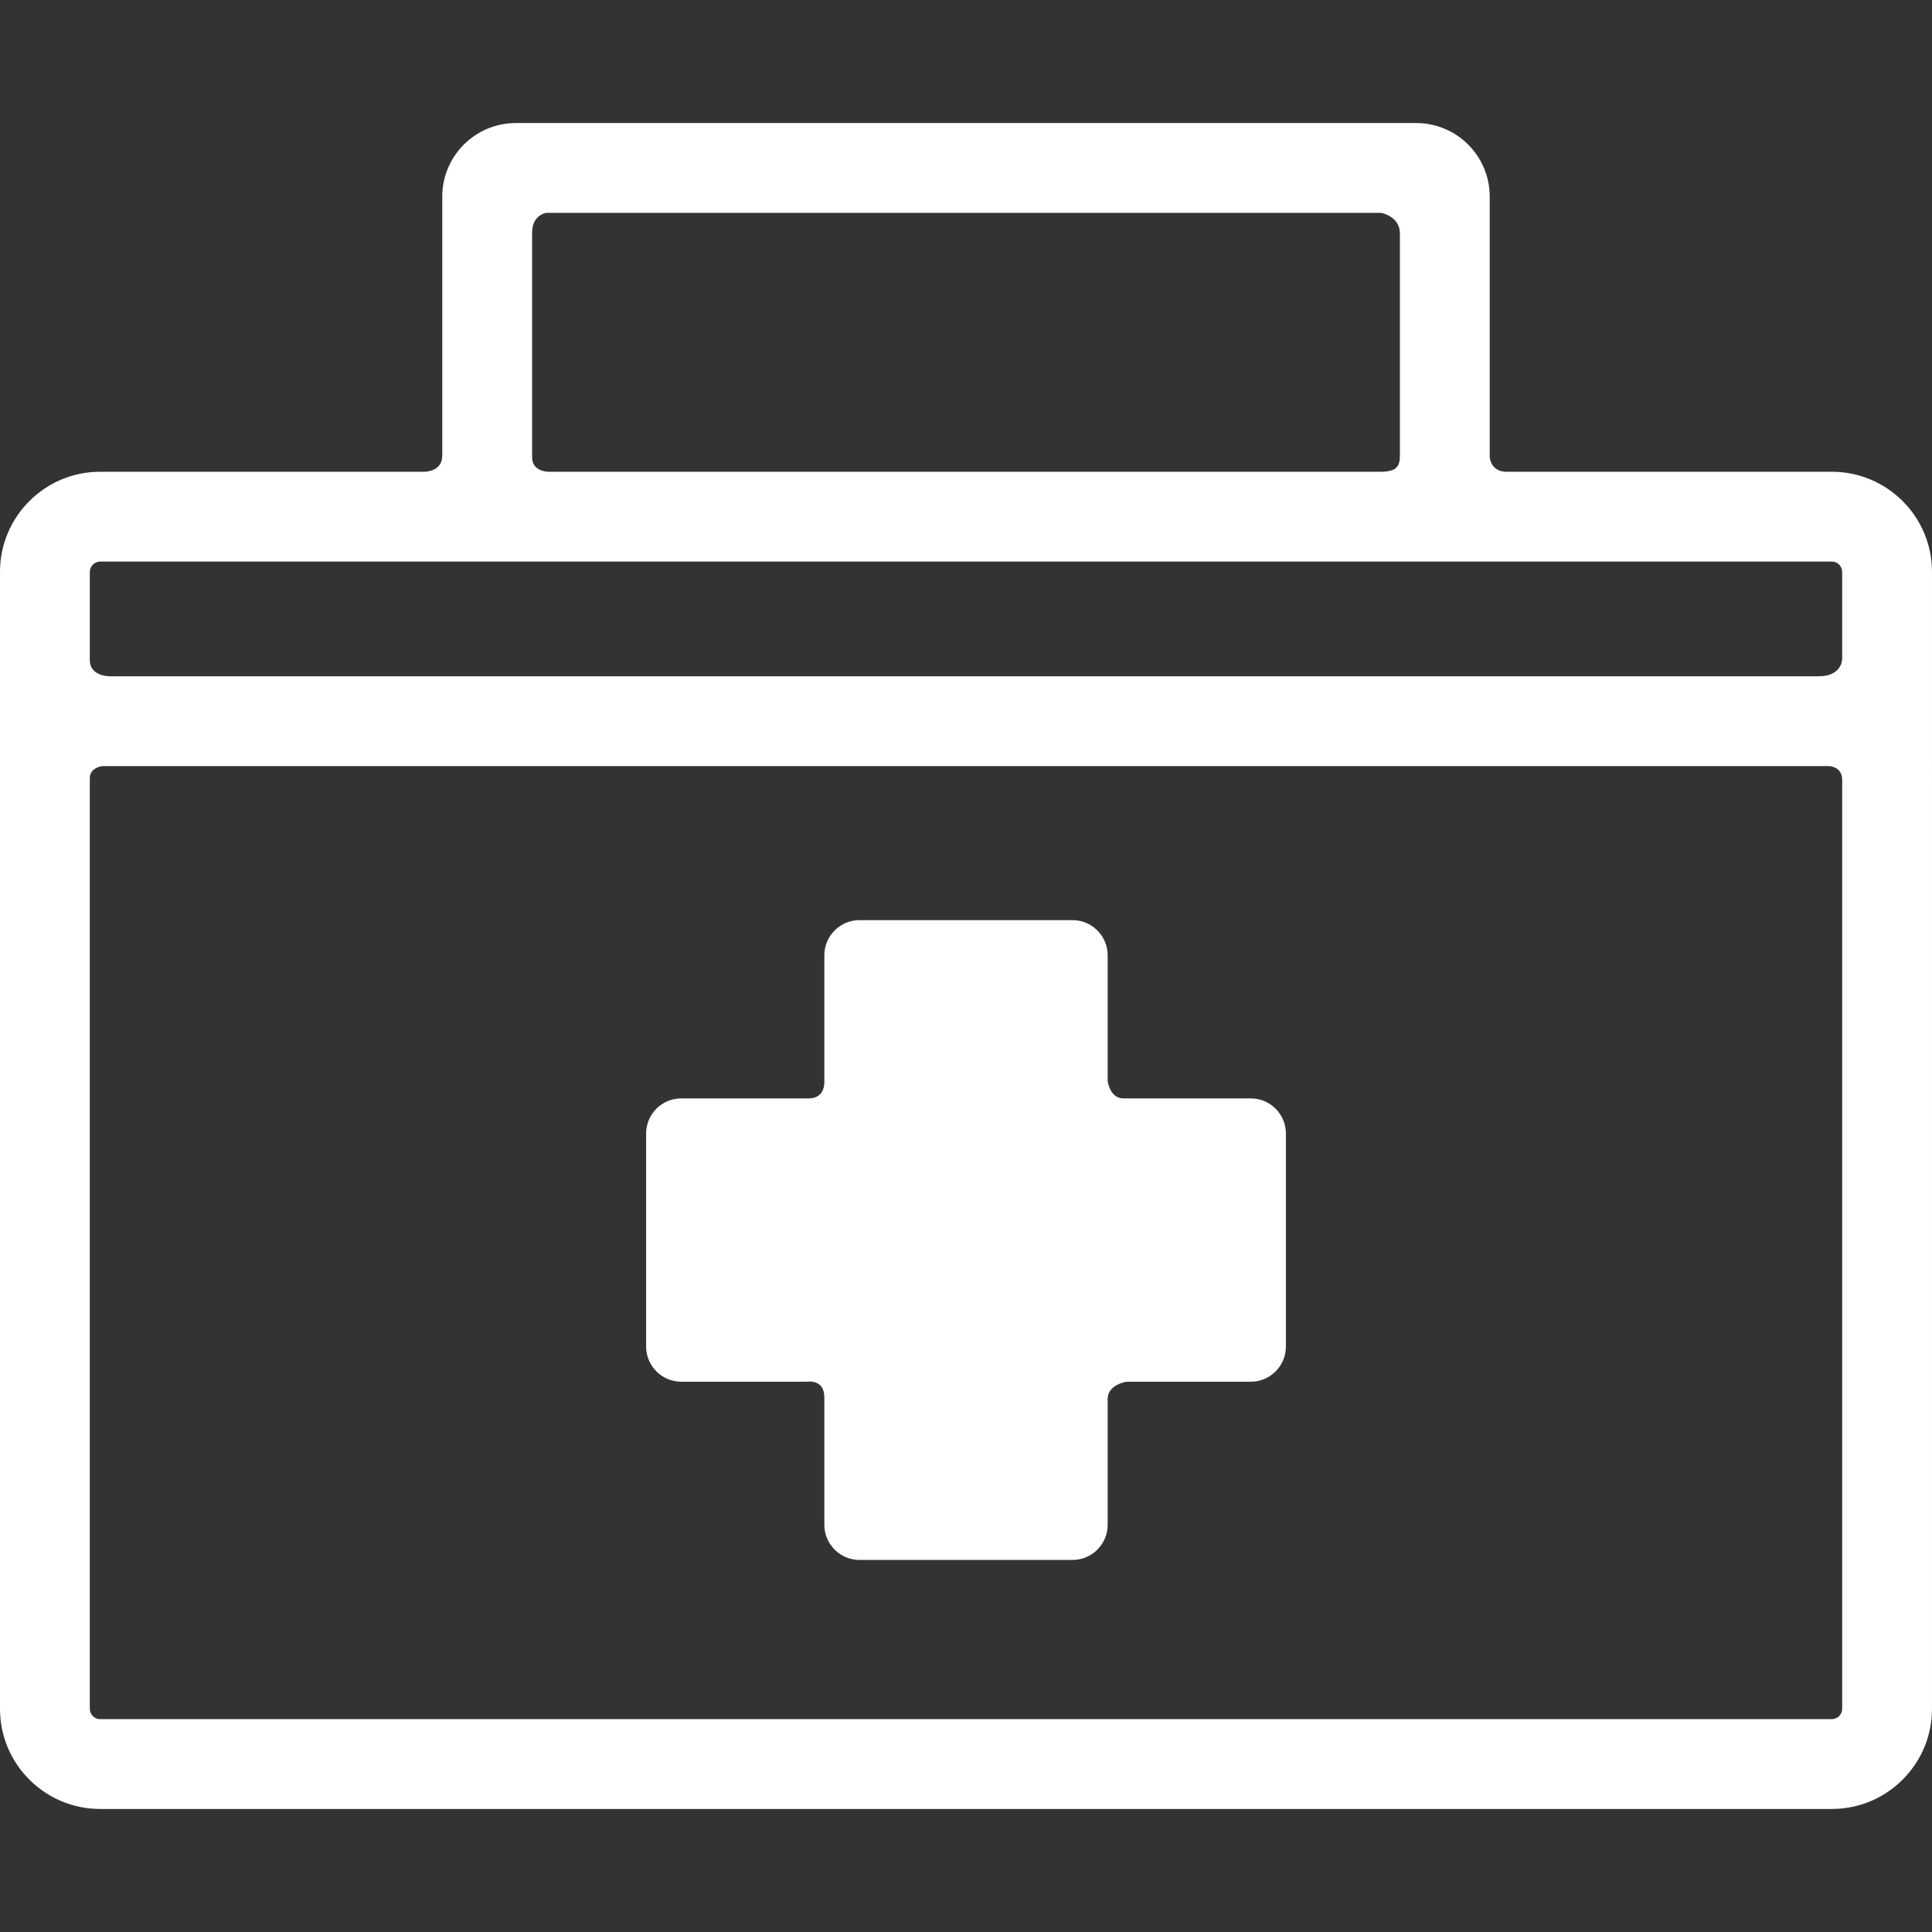 <?xml version="1.0" encoding="iso-8859-1"?>
<!-- Generator: Adobe Illustrator 16.0.0, SVG Export Plug-In . SVG Version: 6.00 Build 0)  -->
<!DOCTYPE svg PUBLIC "-//W3C//DTD SVG 1.1//EN" "http://www.w3.org/Graphics/SVG/1.1/DTD/svg11.dtd">
<svg xmlns="http://www.w3.org/2000/svg" xmlns:xlink="http://www.w3.org/1999/xlink" version="1.1" id="Capa_1" x="0px" y="0px" width="512px" height="512px" viewBox="0 0 430.185 430.184" style="enable-background:new 0 0 430.185 430.184;" xml:space="preserve">
<rect x="0" y="0" width="430.185" height="430.184" fill="#333333" stroke="none"/>
<g>
	<g>
		<path d="M151.675,307.655h27.982c0,0,3.894-0.701,3.894,3.465c0,7.103,0,28.41,0,28.41c0,4.297,3.516,7.812,7.813,7.812h47.459    c4.297,0,7.813-3.516,7.813-7.812c0,0,0-21.057,0-28.076c0-3.166,4.188-3.799,4.188-3.799h27.687c4.296,0,7.812-3.516,7.812-7.812    v-47.461c0-4.295-3.515-7.811-7.812-7.811c0,0-21.297,0-28.396,0c-3,0-3.479-3.867-3.479-3.867v-28.008    c0-4.297-3.517-7.813-7.813-7.813h-47.459c-4.297,0-7.813,3.516-7.813,7.813v28.258c0,0,0.19,3.617-3.435,3.617    c-7.11,0-28.44,0-28.44,0c-4.297,0-7.812,3.516-7.812,7.811v47.461C143.863,304.14,147.378,307.655,151.675,307.655z" fill="#FFFFFF"/>
		<path d="M407.903,105.043c0,0-54.336,0-72.448,0c-3.625,0-3.75-3.319-3.75-3.319V43.761c0-9.023-7.341-16.364-16.364-16.364    h-200.5c-9.023,0-16.364,7.341-16.364,16.364c0,0,0,43.284,0,57.712c0,3.667-4.106,3.569-4.106,3.569h-72.09    C9.995,105.042,0,115.037,0,127.323v253.183c0,12.285,9.995,22.281,22.281,22.281h385.622c12.286,0,22.281-9.996,22.281-22.281    V127.324C430.185,115.038,420.189,105.043,407.903,105.043z M118.478,51.849c0-4,3.102-4.451,3.102-4.451h185.959    c0,0,4.167,0.743,4.167,4.576c0,10.789,0,39.122,0,49.333c0,2.347-0.5,3.736-4.333,3.736c-46.292,0-185.167,0-185.167,0    s-3.728,0.097-3.728-3.236C118.478,89.317,118.478,65.147,118.478,51.849z M410.185,380.507c0,1.235-1.045,2.28-2.281,2.28H22.281    c-1.236,0-2.281-1.043-2.281-2.28c0,0,0-155.464,0-207.284c0-2.333,2.789-2.641,2.789-2.641h384.542c0,0,2.854,0.141,2.854,3.016    C410.185,225.327,410.185,380.507,410.185,380.507z M404.956,150.582c-95.031,0-380.125,0-380.125,0S20,150.848,20,146.973    c0-4.913,0-19.65,0-19.65c0-1.236,1.044-2.281,2.281-2.281h385.622c1.236,0,2.281,1.044,2.281,2.281v19.4    C410.185,146.724,410.206,150.582,404.956,150.582z" fill="#FFFFFF"/>
	</g>
</g>
<g>
</g>
<g>
</g>
<g>
</g>
<g>
</g>
<g>
</g>
<g>
</g>
<g>
</g>
<g>
</g>
<g>
</g>
<g>
</g>
<g>
</g>
<g>
</g>
<g>
</g>
<g>
</g>
<g>
</g>
</svg>
